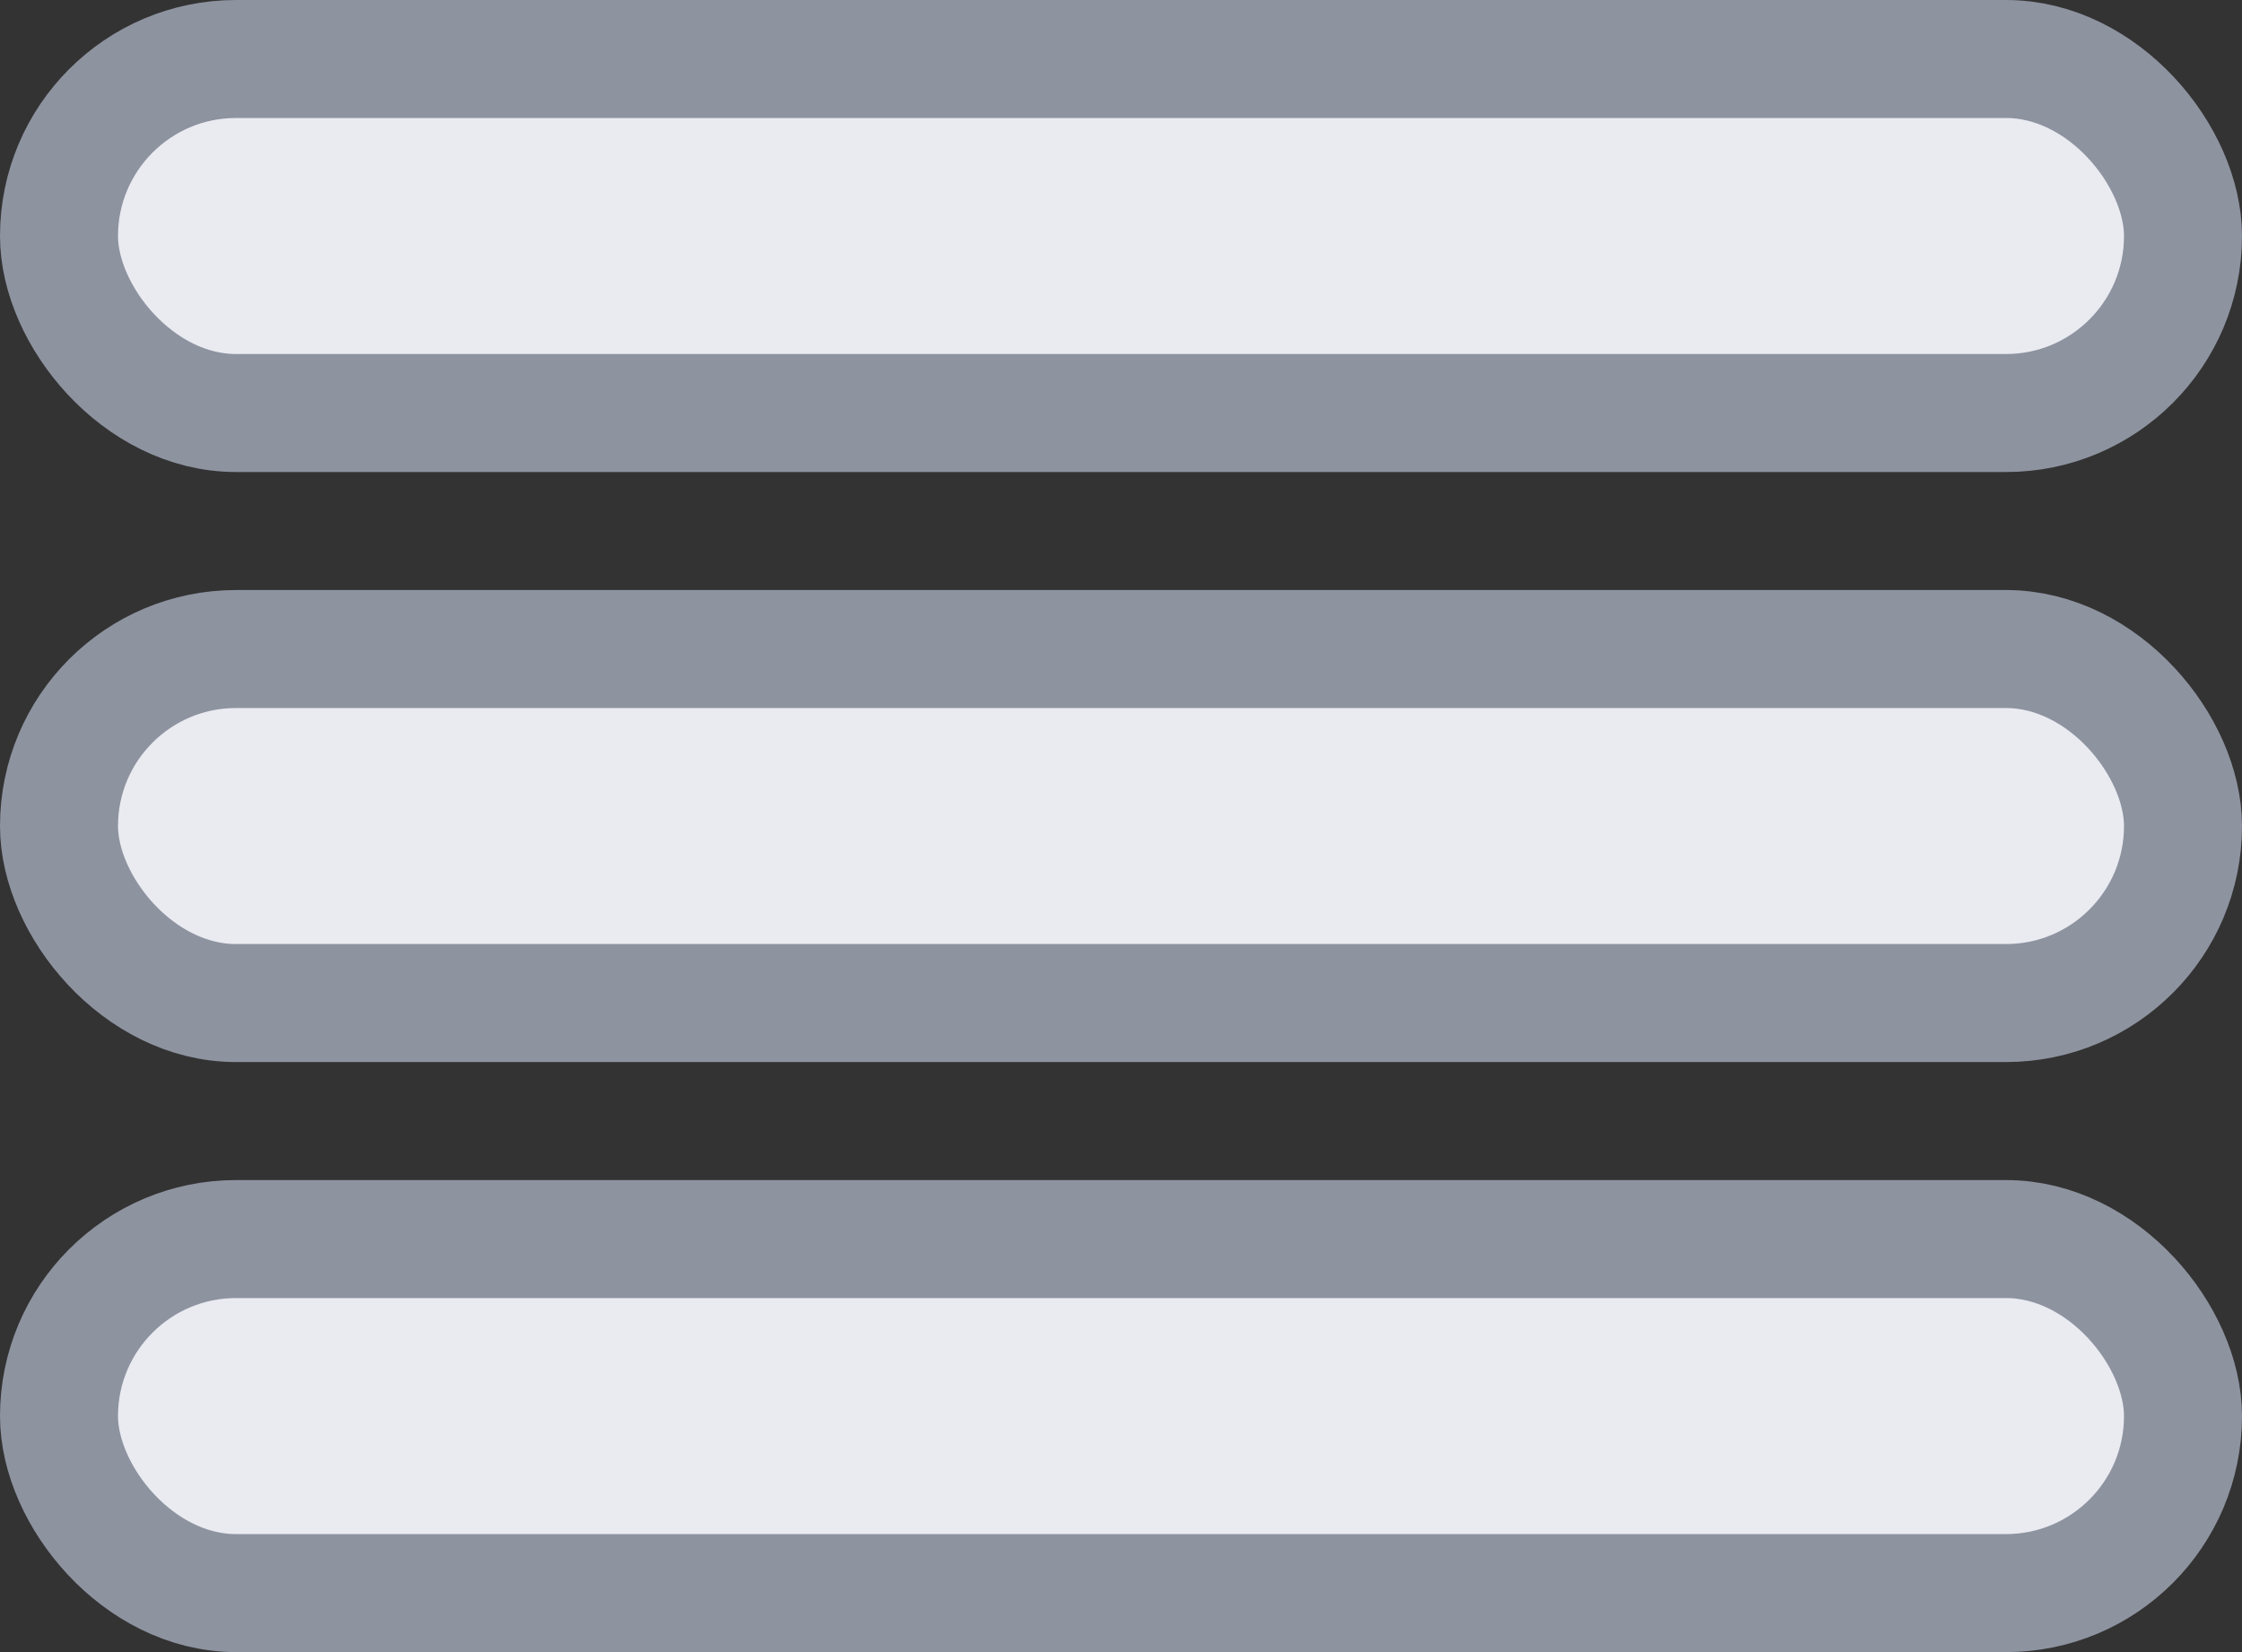 <svg width="19" height="14" viewBox="0 0 19 14" fill="none" xmlns="http://www.w3.org/2000/svg">
<rect x="0" y="0" width="19" height="14" fill="#333333" stroke="none"/>
<rect x="0.5" y="10.5" width="18" height="3" rx="1.5" fill="#E9EBF1" stroke="#8E93A0"/>
<rect x="0.5" y="5.5" width="18" height="3" rx="1.5" fill="#E9EBF1" stroke="#8E93A0"/>
<rect x="0.5" y="0.5" width="18" height="3" rx="1.5" fill="#E9EBF1" stroke="#8E93A0"/>
</svg>
